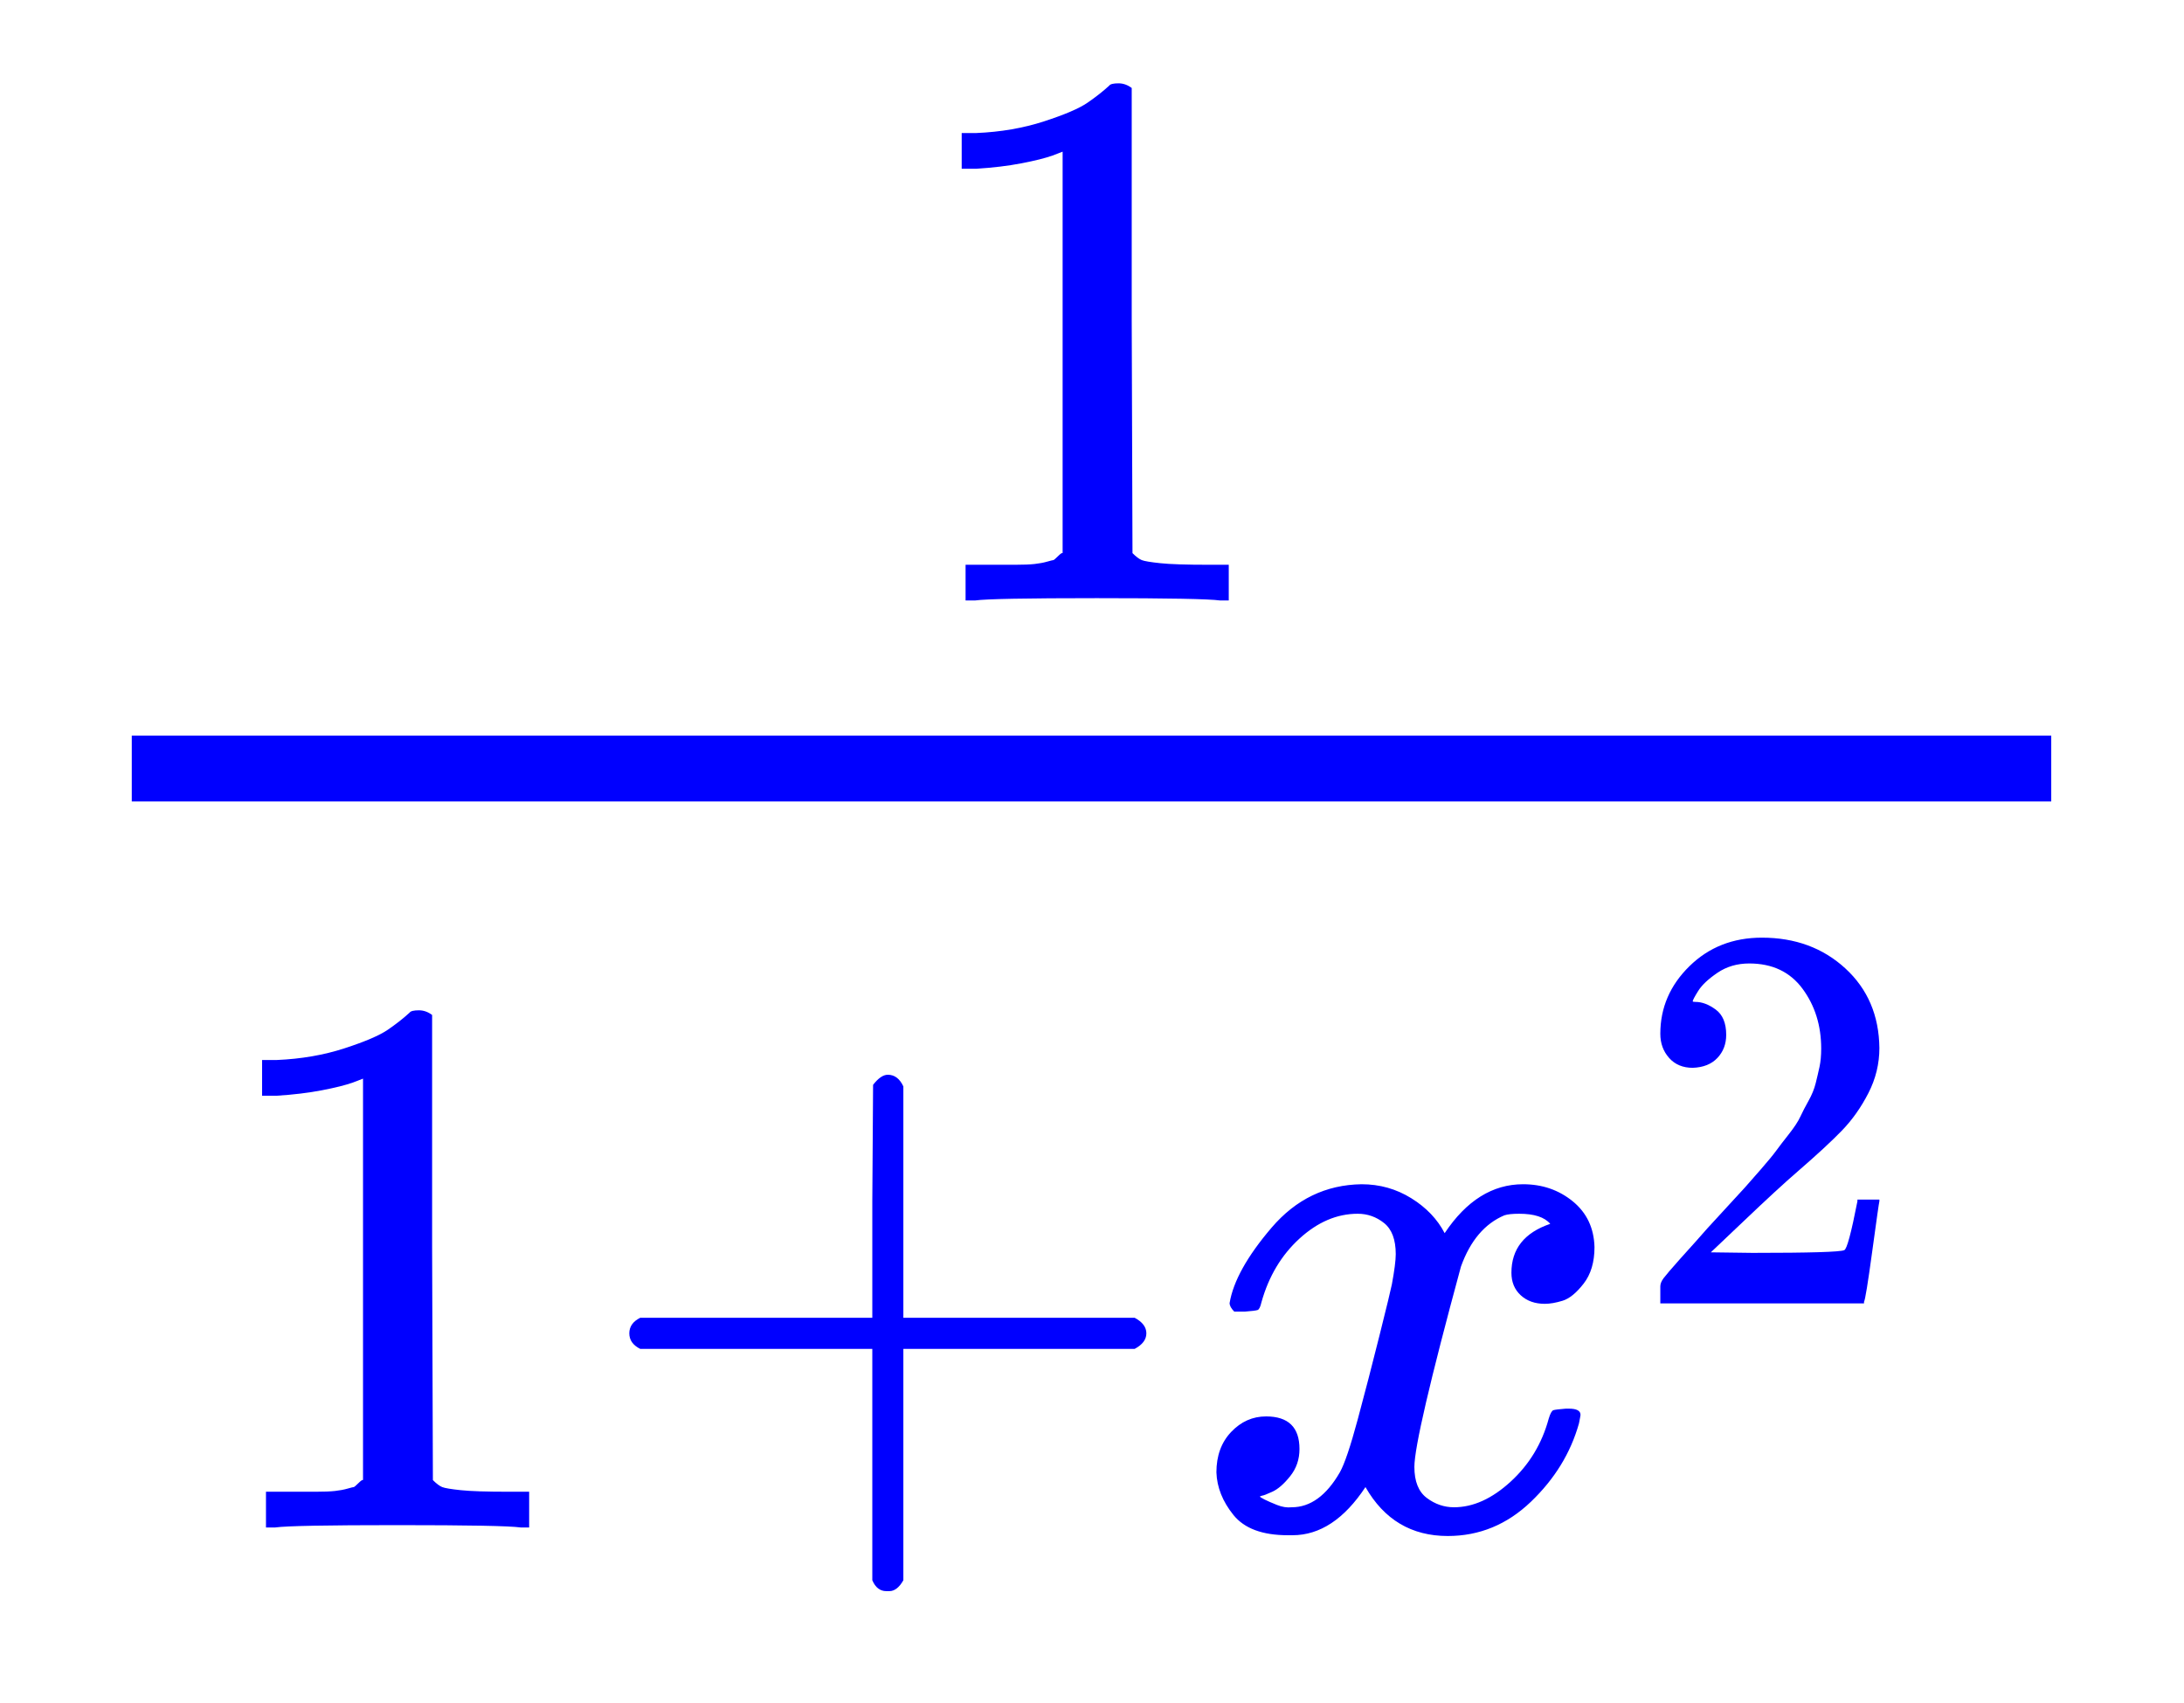 <svg xmlns="http://www.w3.org/2000/svg" xmlns:xlink="http://www.w3.org/1999/xlink"
     width="6.928ex" height="5.4ex" focusable="false" role="img" style="vertical-align:-1.395ex" viewBox="0 -949.6 1988.9 1550">
    <defs>
        <path id="E10-MJMAIN-31" stroke-width="0" d="M213 578L200 573Q186 568 160 563T102 556H83V602H102Q149 604 189 617T245 641T273 663Q275 666 285 666Q294 666 302 660V361L303 61Q310 54 315 52T339 48T401 46H427V0H416Q395 3 257 3Q121 3 100 0H88V46H114Q136 46 152 46T177 47T193 50T201 52T207 57T213 61V578Z"/>
        <path id="E10-MJMAIN-2B" stroke-width="0" d="M56 237T56 250T70 270H369V420L370 570Q380 583 389 583Q402 583 409 568V270H707Q722 262 722 250T707 230H409V-68Q401 -82 391 -82H389H387Q375 -82 369 -68V230H70Q56 237 56 250Z"/>
        <path id="E10-MJMATHI-78" stroke-width="0" d="M52 289Q59 331 106 386T222 442Q257 442 286 424T329 379Q371 442 430 442Q467 442 494 420T522 361Q522 332 508 314T481 292T458 288Q439 288 427 299T415 328Q415 374 465 391Q454 404 425 404Q412 404 406 402Q368 386 350 336Q290 115 290 78Q290 50 306 38T341 26Q378 26 414 59T463 140Q466 150 469 151T485 153H489Q504 153 504 145Q504 144 502 134Q486 77 440 33T333 -11Q263 -11 227 52Q186 -10 133 -10H127Q78 -10 57 16T35 71Q35 103 54 123T99 143Q142 143 142 101Q142 81 130 66T107 46T94 41L91 40Q91 39 97 36T113 29T132 26Q168 26 194 71Q203 87 217 139T245 247T261 313Q266 340 266 352Q266 380 251 392T217 404Q177 404 142 372T93 290Q91 281 88 280T72 278H58Q52 284 52 289Z"/>
        <path id="E10-MJMAIN-32" stroke-width="0" d="M109 429Q82 429 66 447T50 491Q50 562 103 614T235 666Q326 666 387 610T449 465Q449 422 429 383T381 315T301 241Q265 210 201 149L142 93L218 92Q375 92 385 97Q392 99 409 186V189H449V186Q448 183 436 95T421 3V0H50V19V31Q50 38 56 46T86 81Q115 113 136 137Q145 147 170 174T204 211T233 244T261 278T284 308T305 340T320 369T333 401T340 431T343 464Q343 527 309 573T212 619Q179 619 154 602T119 569T109 550Q109 549 114 549Q132 549 151 535T170 489Q170 464 154 447T109 429Z"/>
    </defs>
    <g fill="blue" stroke="blue" stroke-width="0" transform="matrix(1 0 0 -1 0 0)">
        <g transform="translate(120,0)">
            <rect width="1748" height="60" x="0" y="220" stroke="none"/>
            <use x="986" y="570" transform="scale(0.707)" xlink:href="#E10-MJMAIN-31"/>
            <g transform="translate(60,-441)">
                <use x="0" y="0" transform="scale(0.707)" xlink:href="#E10-MJMAIN-31"/>
                <use x="500" y="0" transform="scale(0.707)" xlink:href="#E10-MJMAIN-2B"/>
                <g transform="translate(903,0)">
                    <use x="0" y="0" transform="scale(0.707)" xlink:href="#E10-MJMATHI-78"/>
                    <use x="808" y="408" transform="scale(0.5)" xlink:href="#E10-MJMAIN-32"/>
                </g>
            </g>
        </g>
    </g>
</svg>
